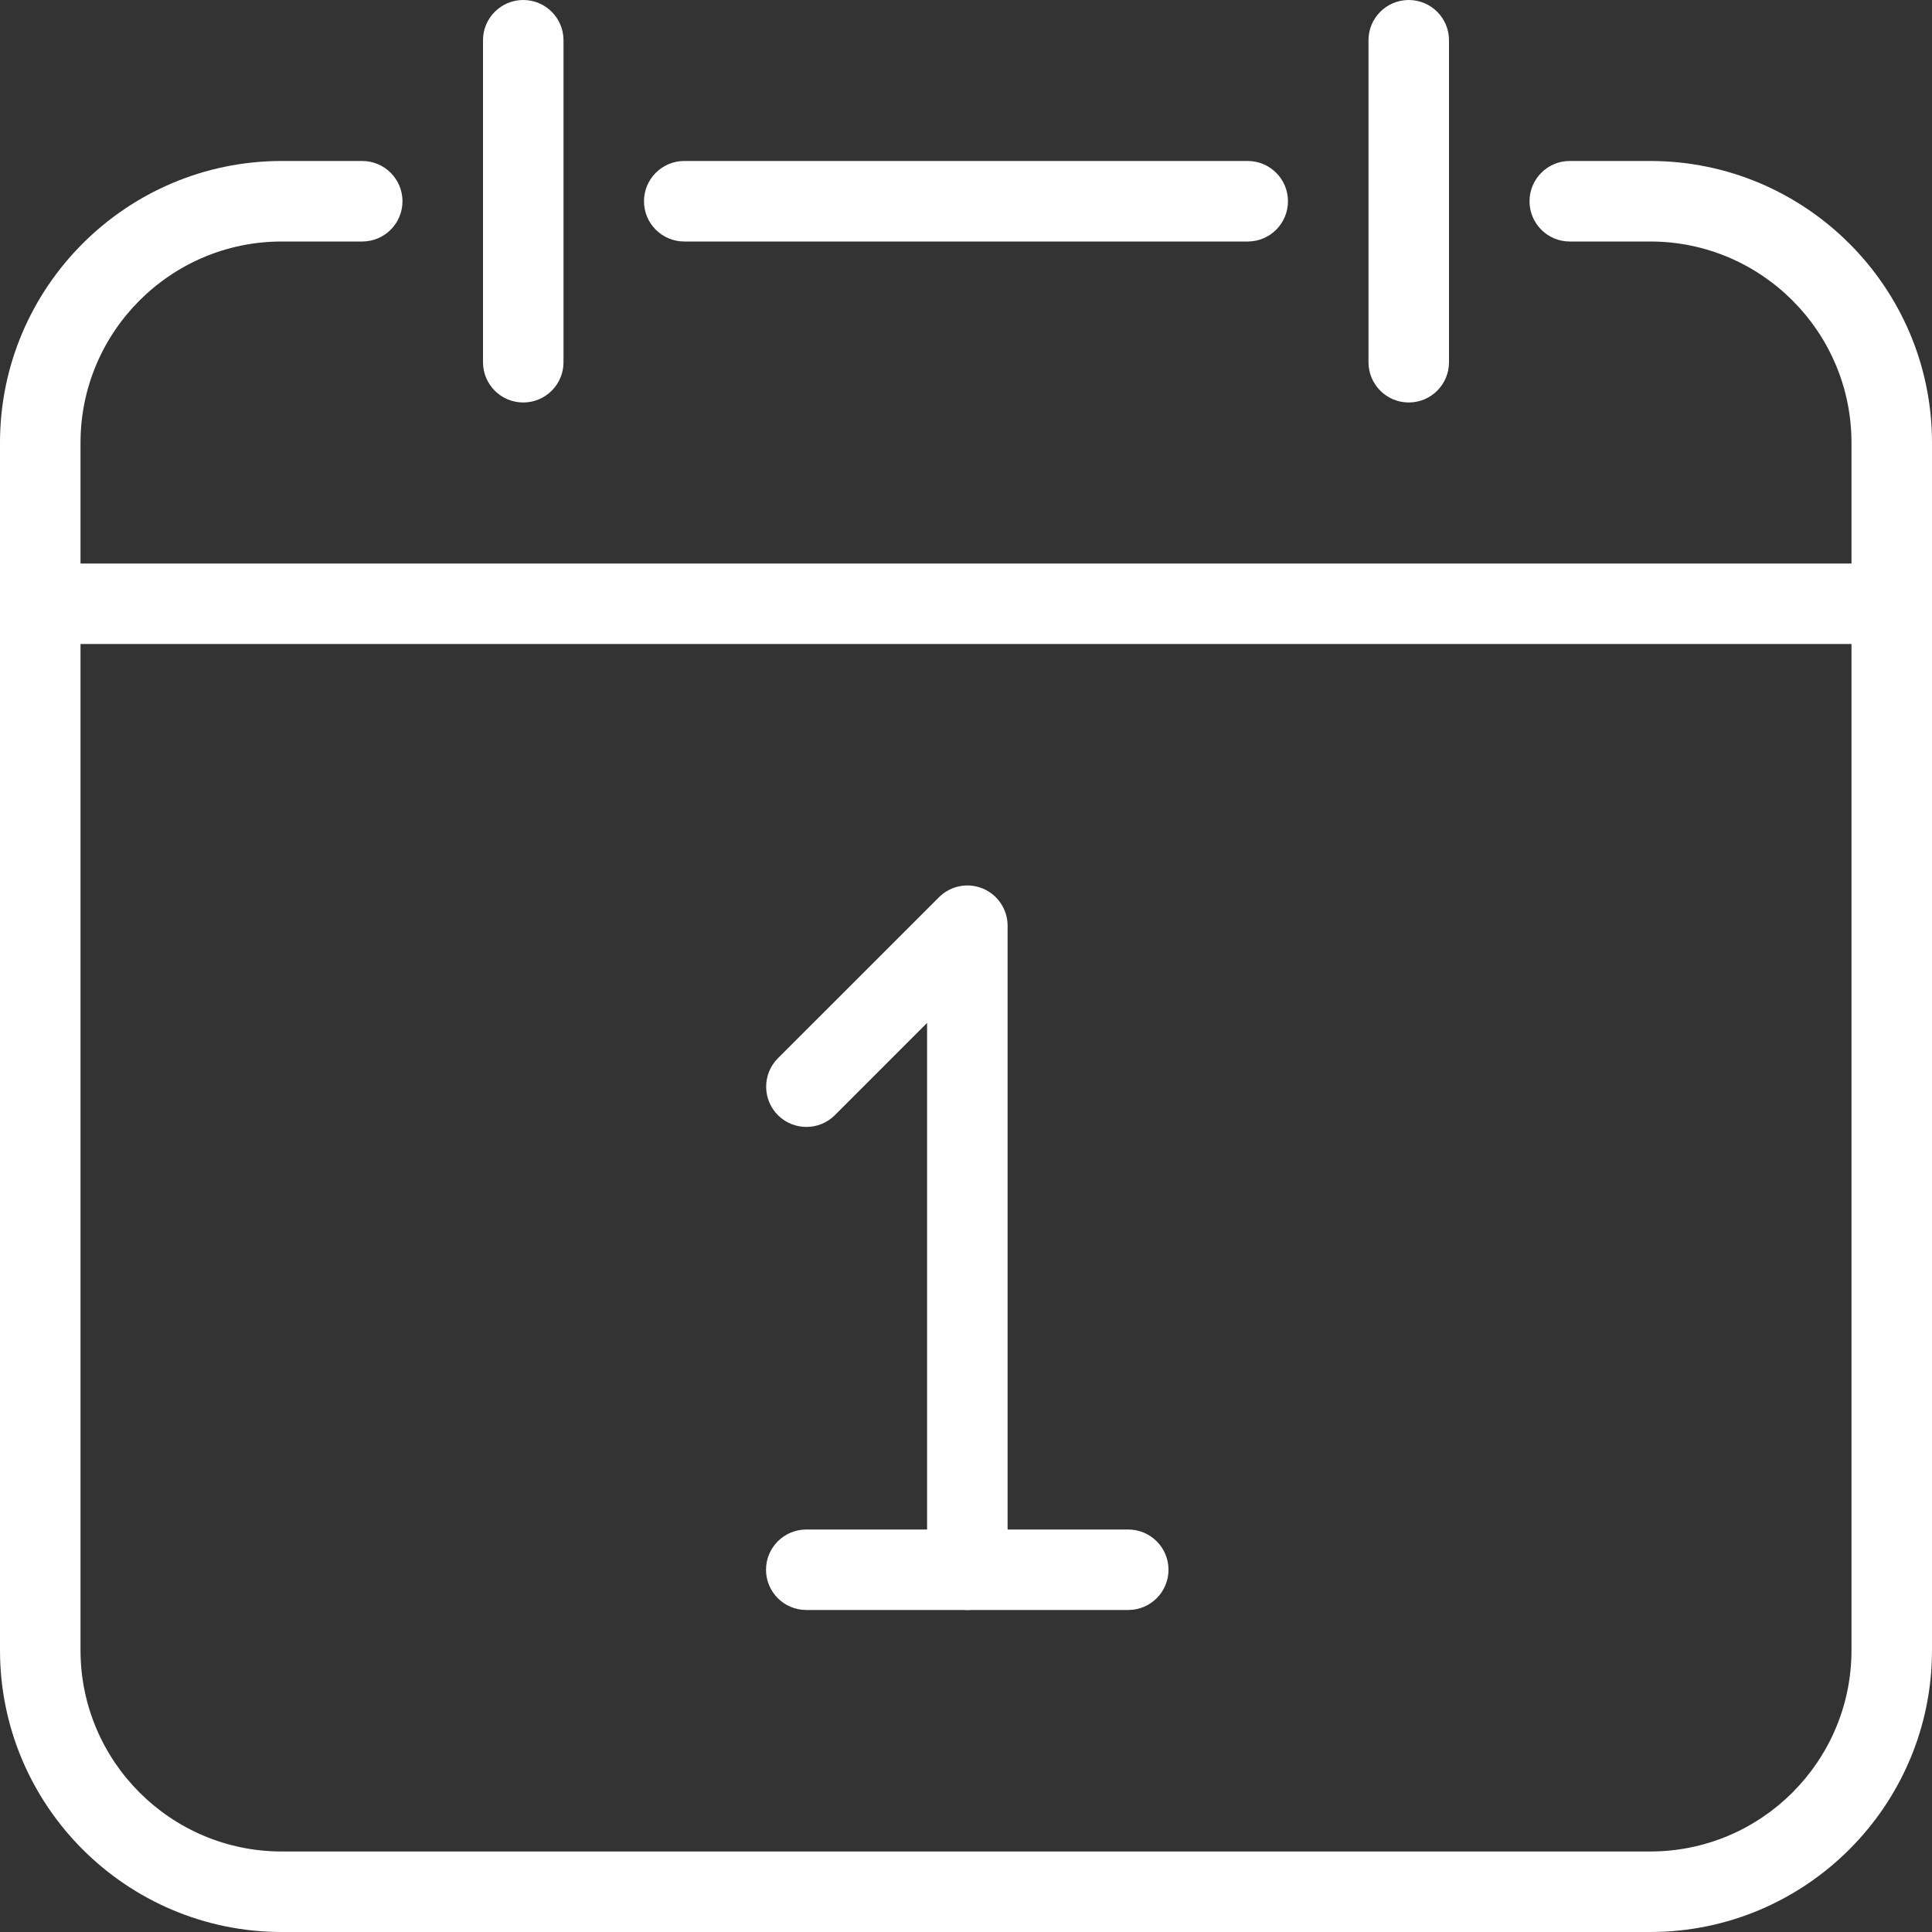 <svg width="43" height="43" viewBox="0 0 43 43" fill="none" xmlns="http://www.w3.org/2000/svg">
<rect x="0" y="0" width="43" height="43" fill="#333333" stroke="none"/>
<path d="M36.729 3.583H34.937C34.443 3.583 34.042 3.985 34.042 4.479C34.042 4.974 34.443 5.375 34.937 5.375H36.729C39.2 5.375 41.208 7.384 41.208 9.854V36.729C41.208 39.2 39.2 41.208 36.729 41.208H6.271C3.8 41.208 1.792 39.2 1.792 36.729V9.854C1.792 7.384 3.8 5.375 6.271 5.375H8.062C8.557 5.375 8.958 4.974 8.958 4.479C8.958 3.985 8.557 3.583 8.062 3.583H6.271C2.813 3.583 0 6.396 0 9.854V36.729C0 40.187 2.813 43 6.271 43H36.729C40.187 43 43 40.187 43 36.729V9.854C43 6.396 40.187 3.583 36.729 3.583Z" fill="white"/>
<path d="M27.771 3.583H15.229C14.735 3.583 14.333 3.985 14.333 4.479C14.333 4.974 14.735 5.375 15.229 5.375H27.771C28.265 5.375 28.666 4.974 28.666 4.479C28.666 3.985 28.265 3.583 27.771 3.583Z" fill="white"/>
<path d="M42.104 12.542H0.896C0.401 12.542 0 12.943 0 13.437C0 13.932 0.401 14.333 0.896 14.333H42.104C42.599 14.333 43 13.932 43 13.437C43 12.943 42.599 12.542 42.104 12.542Z" fill="white"/>
<path d="M11.646 0C11.151 0 10.75 0.401 10.75 0.896V8.062C10.75 8.557 11.151 8.958 11.646 8.958C12.14 8.958 12.542 8.557 12.542 8.062V0.896C12.542 0.401 12.14 0 11.646 0Z" fill="white"/>
<path d="M31.354 0C30.86 0 30.458 0.401 30.458 0.896V8.062C30.458 8.557 30.86 8.958 31.354 8.958C31.849 8.958 32.25 8.557 32.25 8.062V0.896C32.25 0.401 31.849 0 31.354 0Z" fill="white"/>
<path d="M21.874 19.776C21.541 19.638 21.156 19.712 20.898 19.97L17.314 23.553C16.965 23.902 16.965 24.471 17.314 24.82C17.664 25.169 18.232 25.169 18.581 24.82L20.634 22.767V34.937C20.634 35.432 21.036 35.833 21.53 35.833C22.025 35.833 22.426 35.432 22.426 34.937V20.604C22.426 20.242 22.207 19.914 21.874 19.776Z" fill="white"/>
<path d="M25.111 34.042H17.945C17.45 34.042 17.049 34.443 17.049 34.938C17.049 35.432 17.45 35.833 17.945 35.833H25.111C25.606 35.833 26.007 35.432 26.007 34.938C26.007 34.443 25.606 34.042 25.111 34.042Z" fill="white"/>
</svg>
